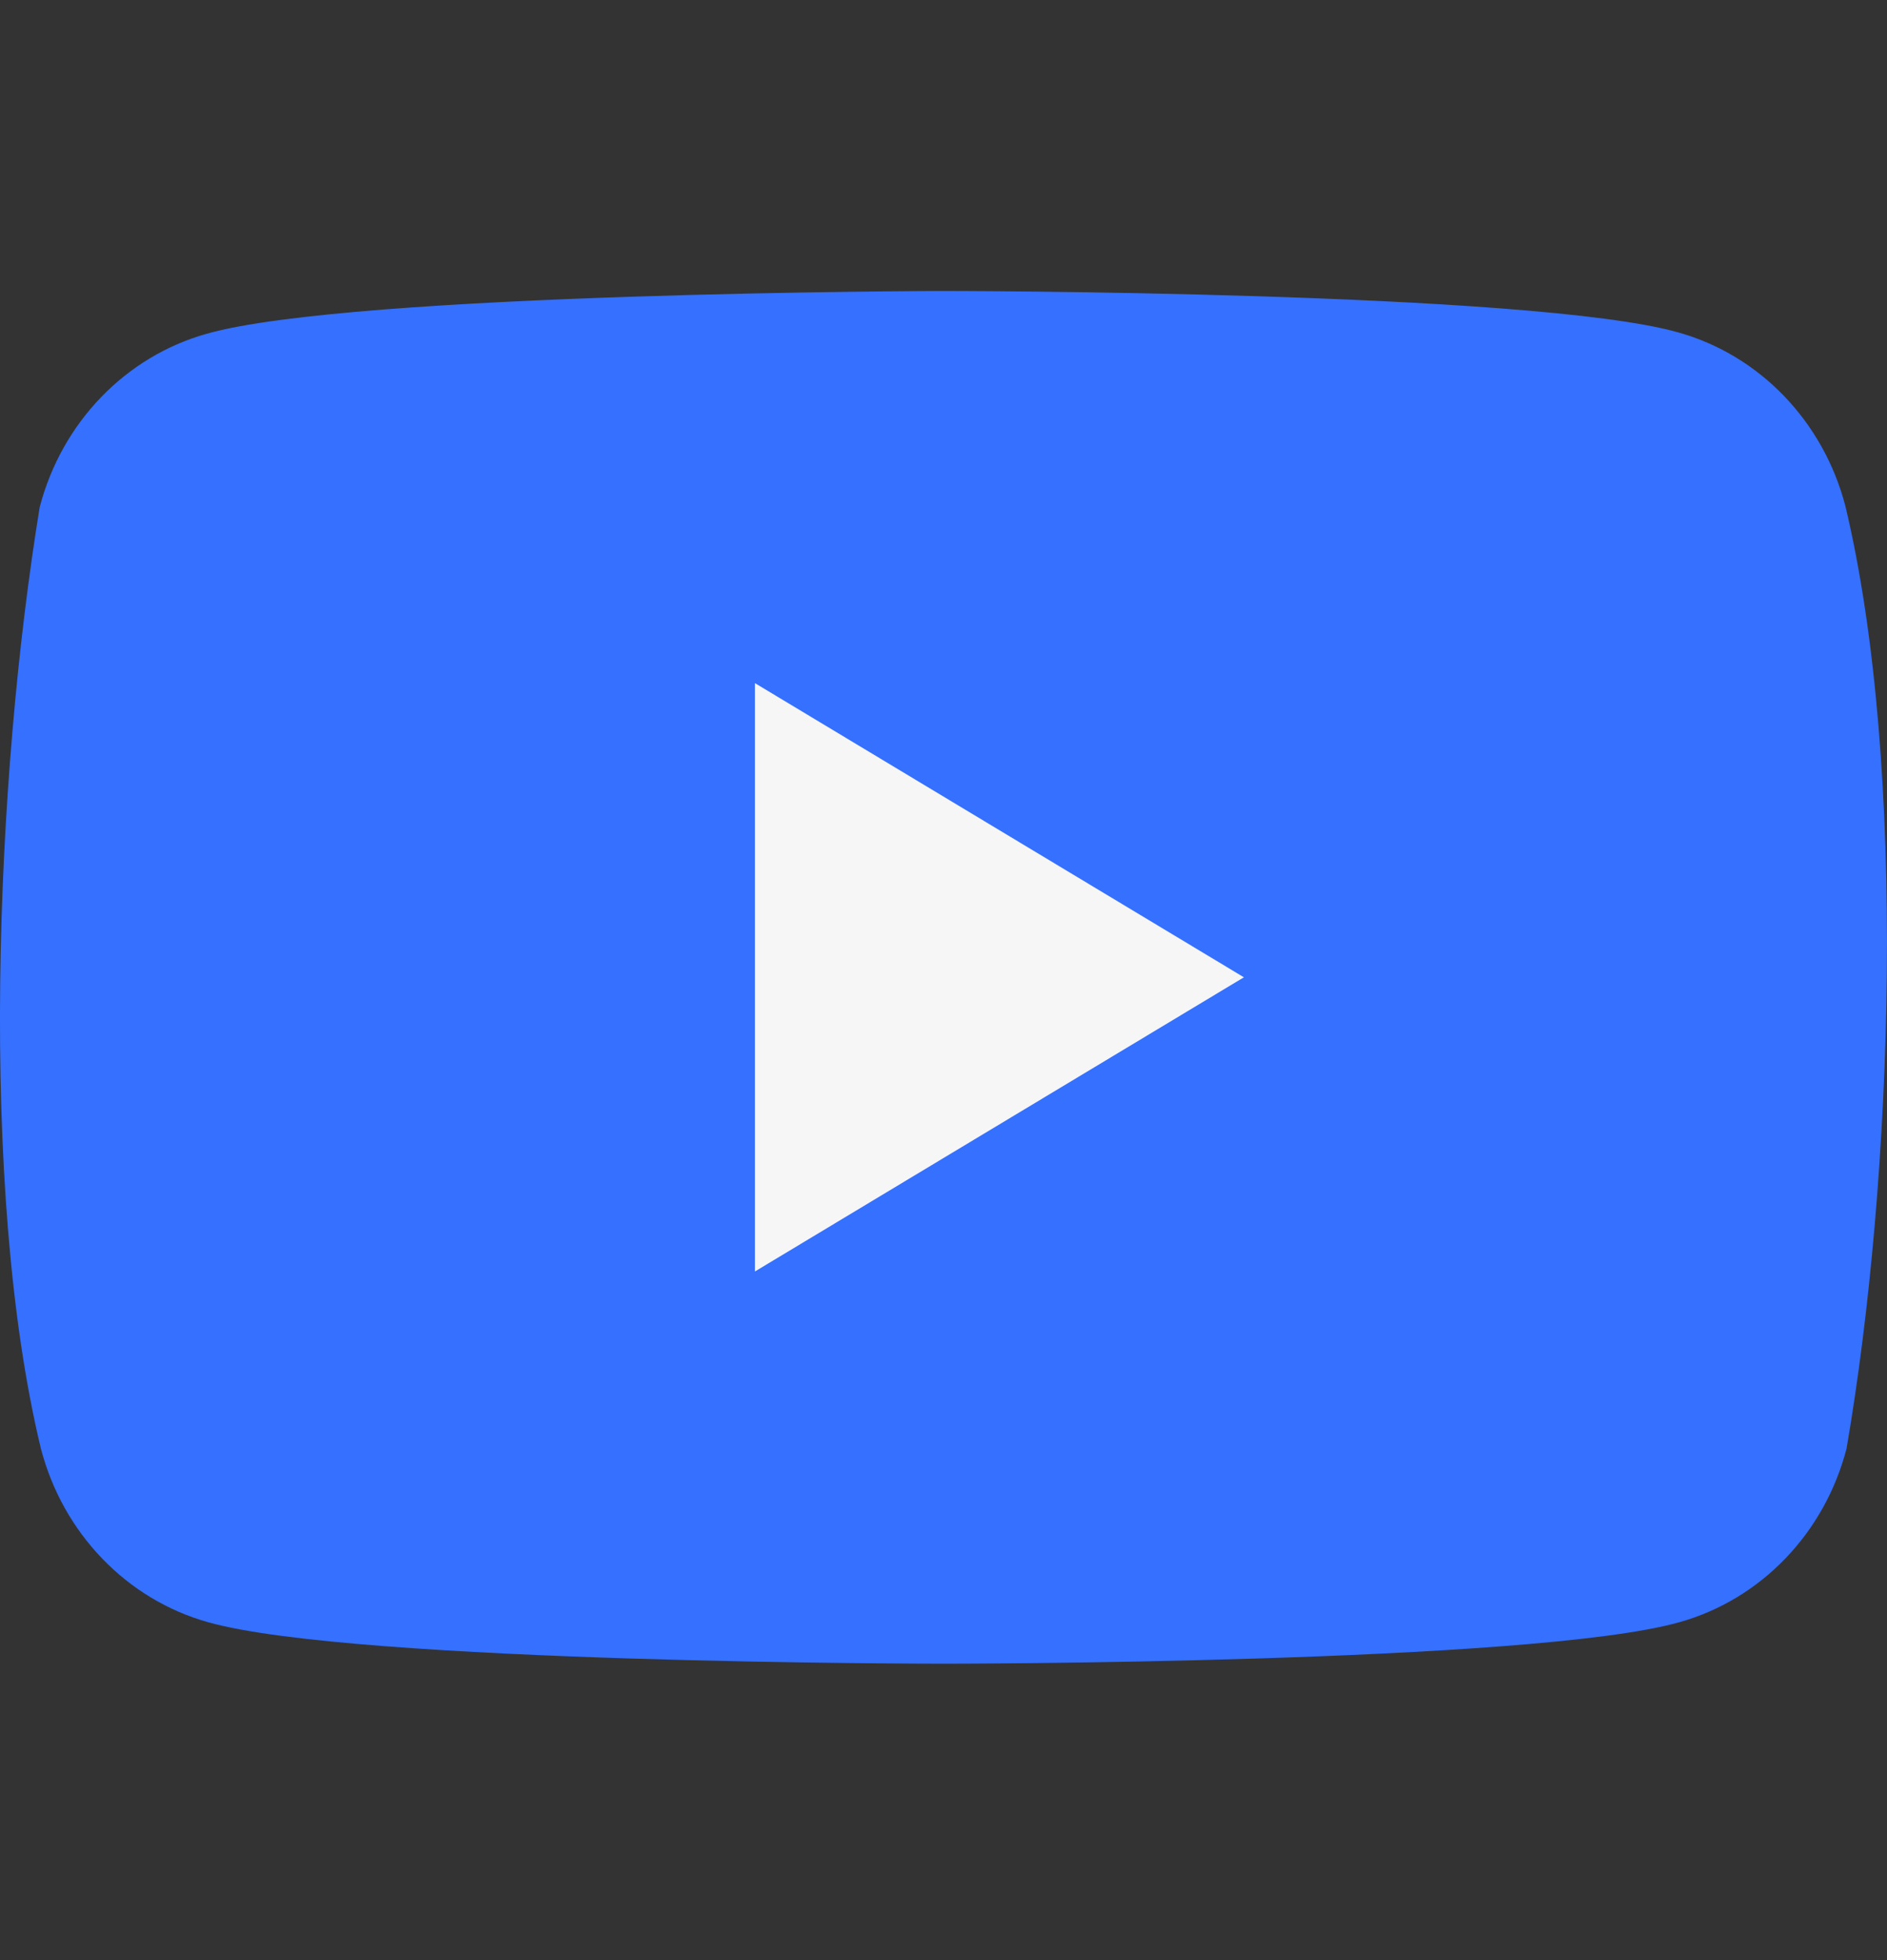 <svg width="26" height="27" viewBox="0 0 26 27" fill="none" xmlns="http://www.w3.org/2000/svg">
<rect x="0" y="0" width="26" height="27" fill="#333333" stroke="none"/>
<path d="M25.426 6.969C25.122 5.804 24.246 4.894 23.125 4.579C21.107 4.008 12.987 4.008 12.987 4.008C12.987 4.008 4.866 4.025 2.849 4.597C1.727 4.912 0.851 5.821 0.547 6.986C-0.063 10.709 -0.3 16.382 0.564 19.956C0.868 21.12 1.744 22.03 2.865 22.345C4.883 22.917 13.003 22.917 13.003 22.917C13.003 22.917 21.124 22.917 23.141 22.345C24.263 22.03 25.139 21.12 25.442 19.956C26.086 16.228 26.285 10.558 25.426 6.969Z" fill="#3570FF"/>
<path d="M10.402 17.514L17.139 13.462L10.402 9.41V17.514Z" fill="#F6F6F6"/>
</svg>
